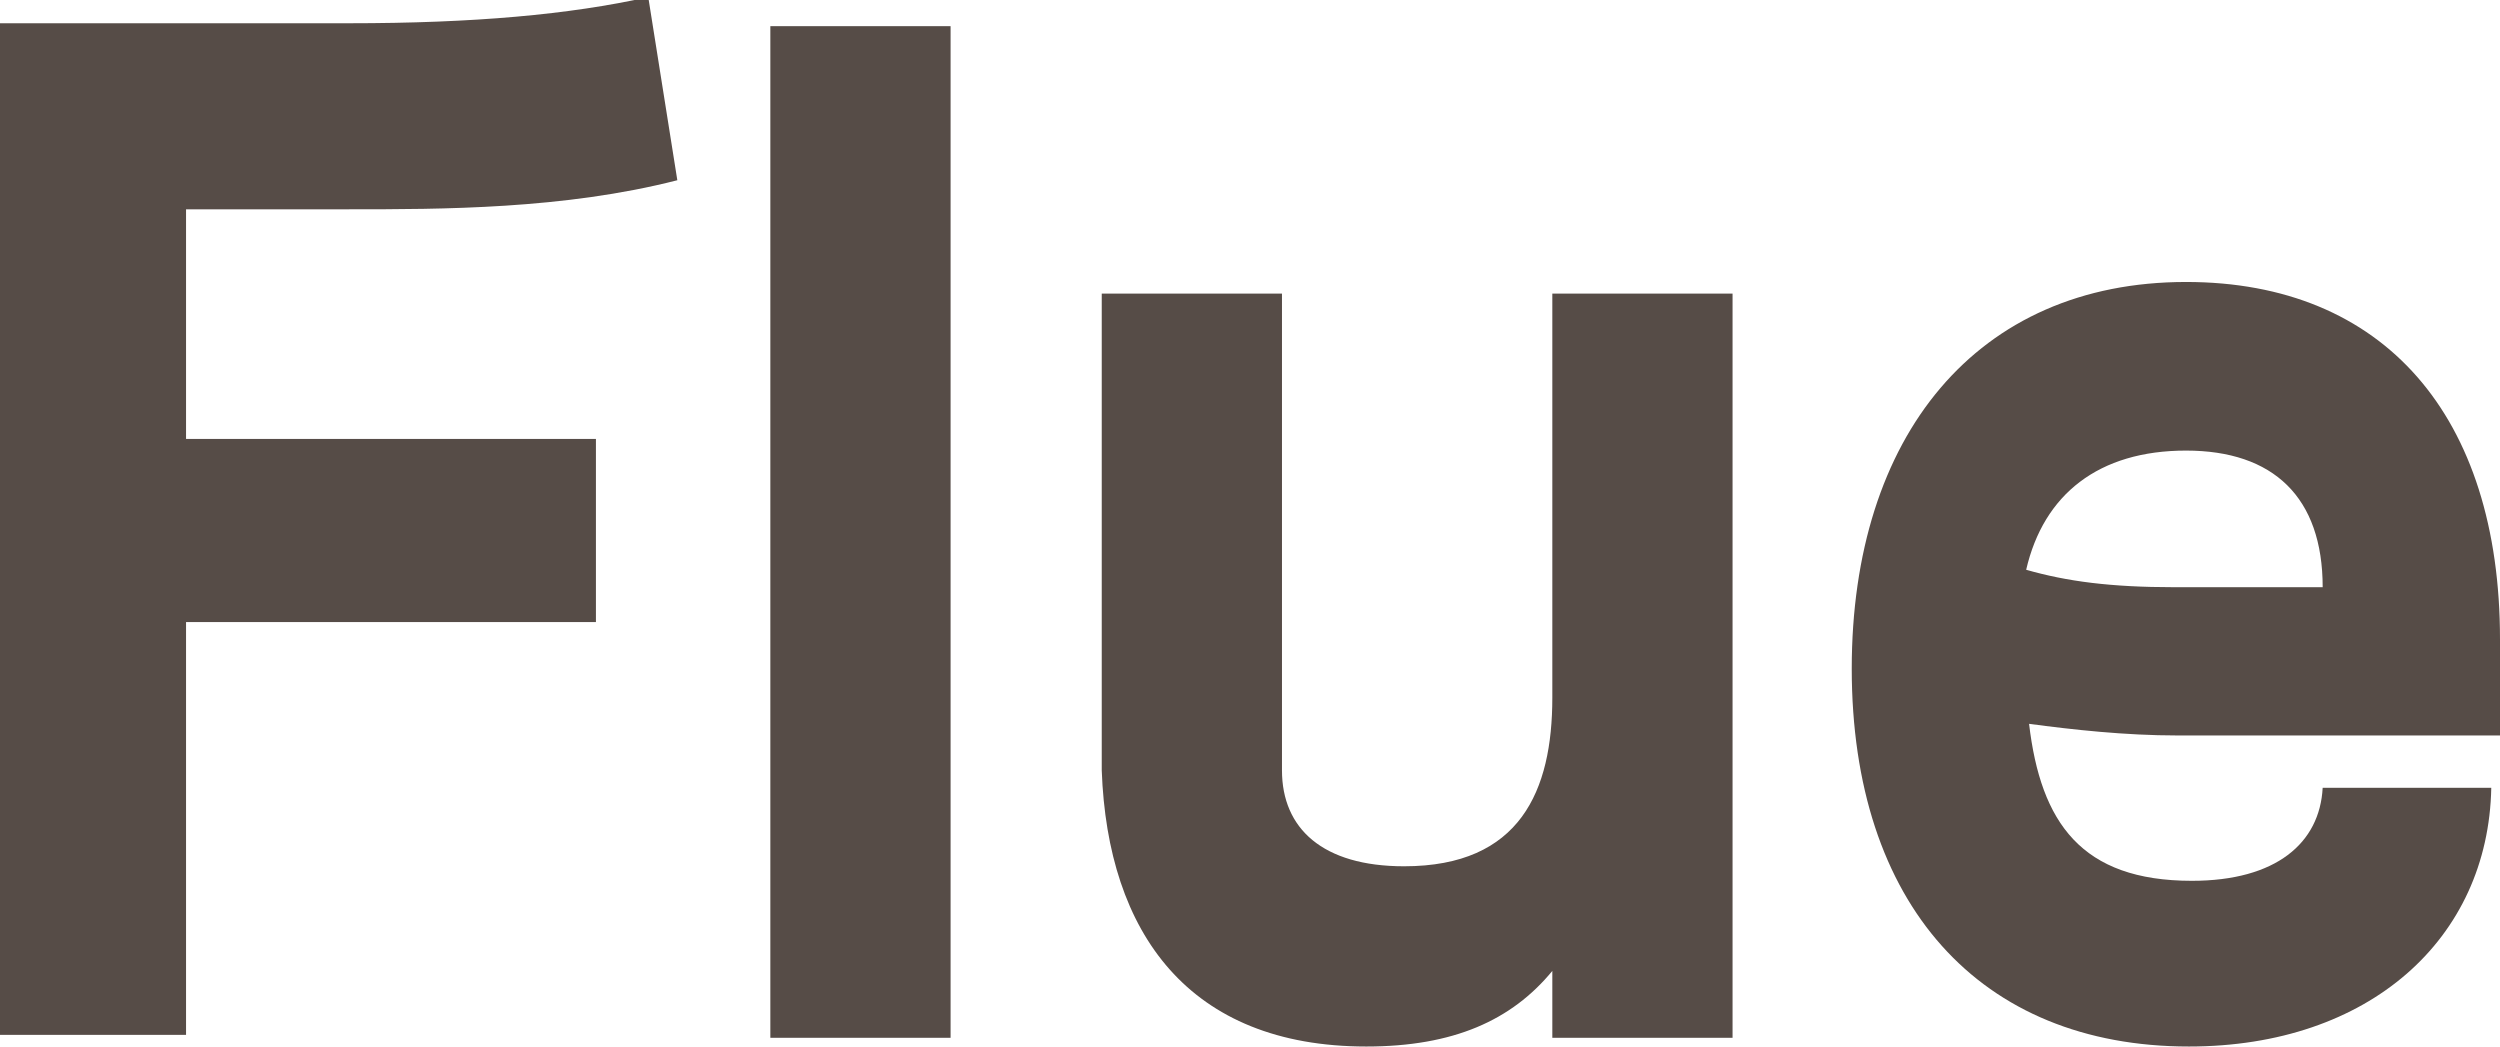 <?xml version="1.0" encoding="utf-8"?>
<!-- Generator: Adobe Illustrator 22.0.1, SVG Export Plug-In . SVG Version: 6.00 Build 0)  -->
<svg version="1.1" id="Ebene_1" xmlns="http://www.w3.org/2000/svg" xmlns:xlink="http://www.w3.org/1999/xlink" x="0px" y="0px"
	 viewBox="0 0 86 36" style="enable-background:new 0 0 86 36;" xml:space="preserve">
<style type="text/css">
	.st0{clip-path:url(#SVGID_2_);fill:#564C47;}
	.st1{fill:#564C47;}
	.st2{clip-path:url(#SVGID_4_);fill:#564C47;}
</style>
<g>
	<defs>
		<rect id="SVGID_1_" width="86" height="36"/>
	</defs>
	<clipPath id="SVGID_2_">
		<use xlink:href="#SVGID_1_"  style="overflow:visible;"/>
	</clipPath>
	<path class="st0" d="M6.4,21.4h14.1v-6.3H6.4V7.2H12c3.2,0,7.4,0,11.3-1l-1-6.3c-2.7,0.6-6,0.9-10.3,0.9H0v34.8h6.4V21.4z"/>
</g>
<rect x="26.5" y="0.9" class="st1" width="6.2" height="34.8"/>
<g>
	<defs>
		<rect id="SVGID_3_" width="86" height="36"/>
	</defs>
	<clipPath id="SVGID_4_">
		<use xlink:href="#SVGID_3_"  style="overflow:visible;"/>
	</clipPath>
	<path class="st2" d="M47,36c3,0,5-0.9,6.4-2.6v2.3h6.2V10.1h-6.2V24c0,3.2-1.1,5.8-5.1,5.8c-2.8,0-4.2-1.3-4.2-3.3V10.1h-6.2v16.4
		C38.1,32.1,40.9,36,47,36"/>
	<path class="st2" d="M75.2,15.5c3,0,4.7,1.6,4.7,4.7h-5.1c-2.2,0-3.7-0.2-5.1-0.6C70.3,17,72.2,15.5,75.2,15.5 M75.3,36
		c6.2,0,10.3-3.7,10.4-8.9h-5.8c-0.1,1.9-1.6,3.2-4.5,3.2c-3.8,0-5.2-2-5.6-5.4c1.5,0.2,3.3,0.4,5.1,0.4h11.1C86,24.1,86,22.8,86,22
		c0-7.7-4-12.3-10.8-12.3c-7.2,0-11.5,5.3-11.5,13.3C63.7,31.1,68.1,36,75.3,36"/>
</g>
</svg>
